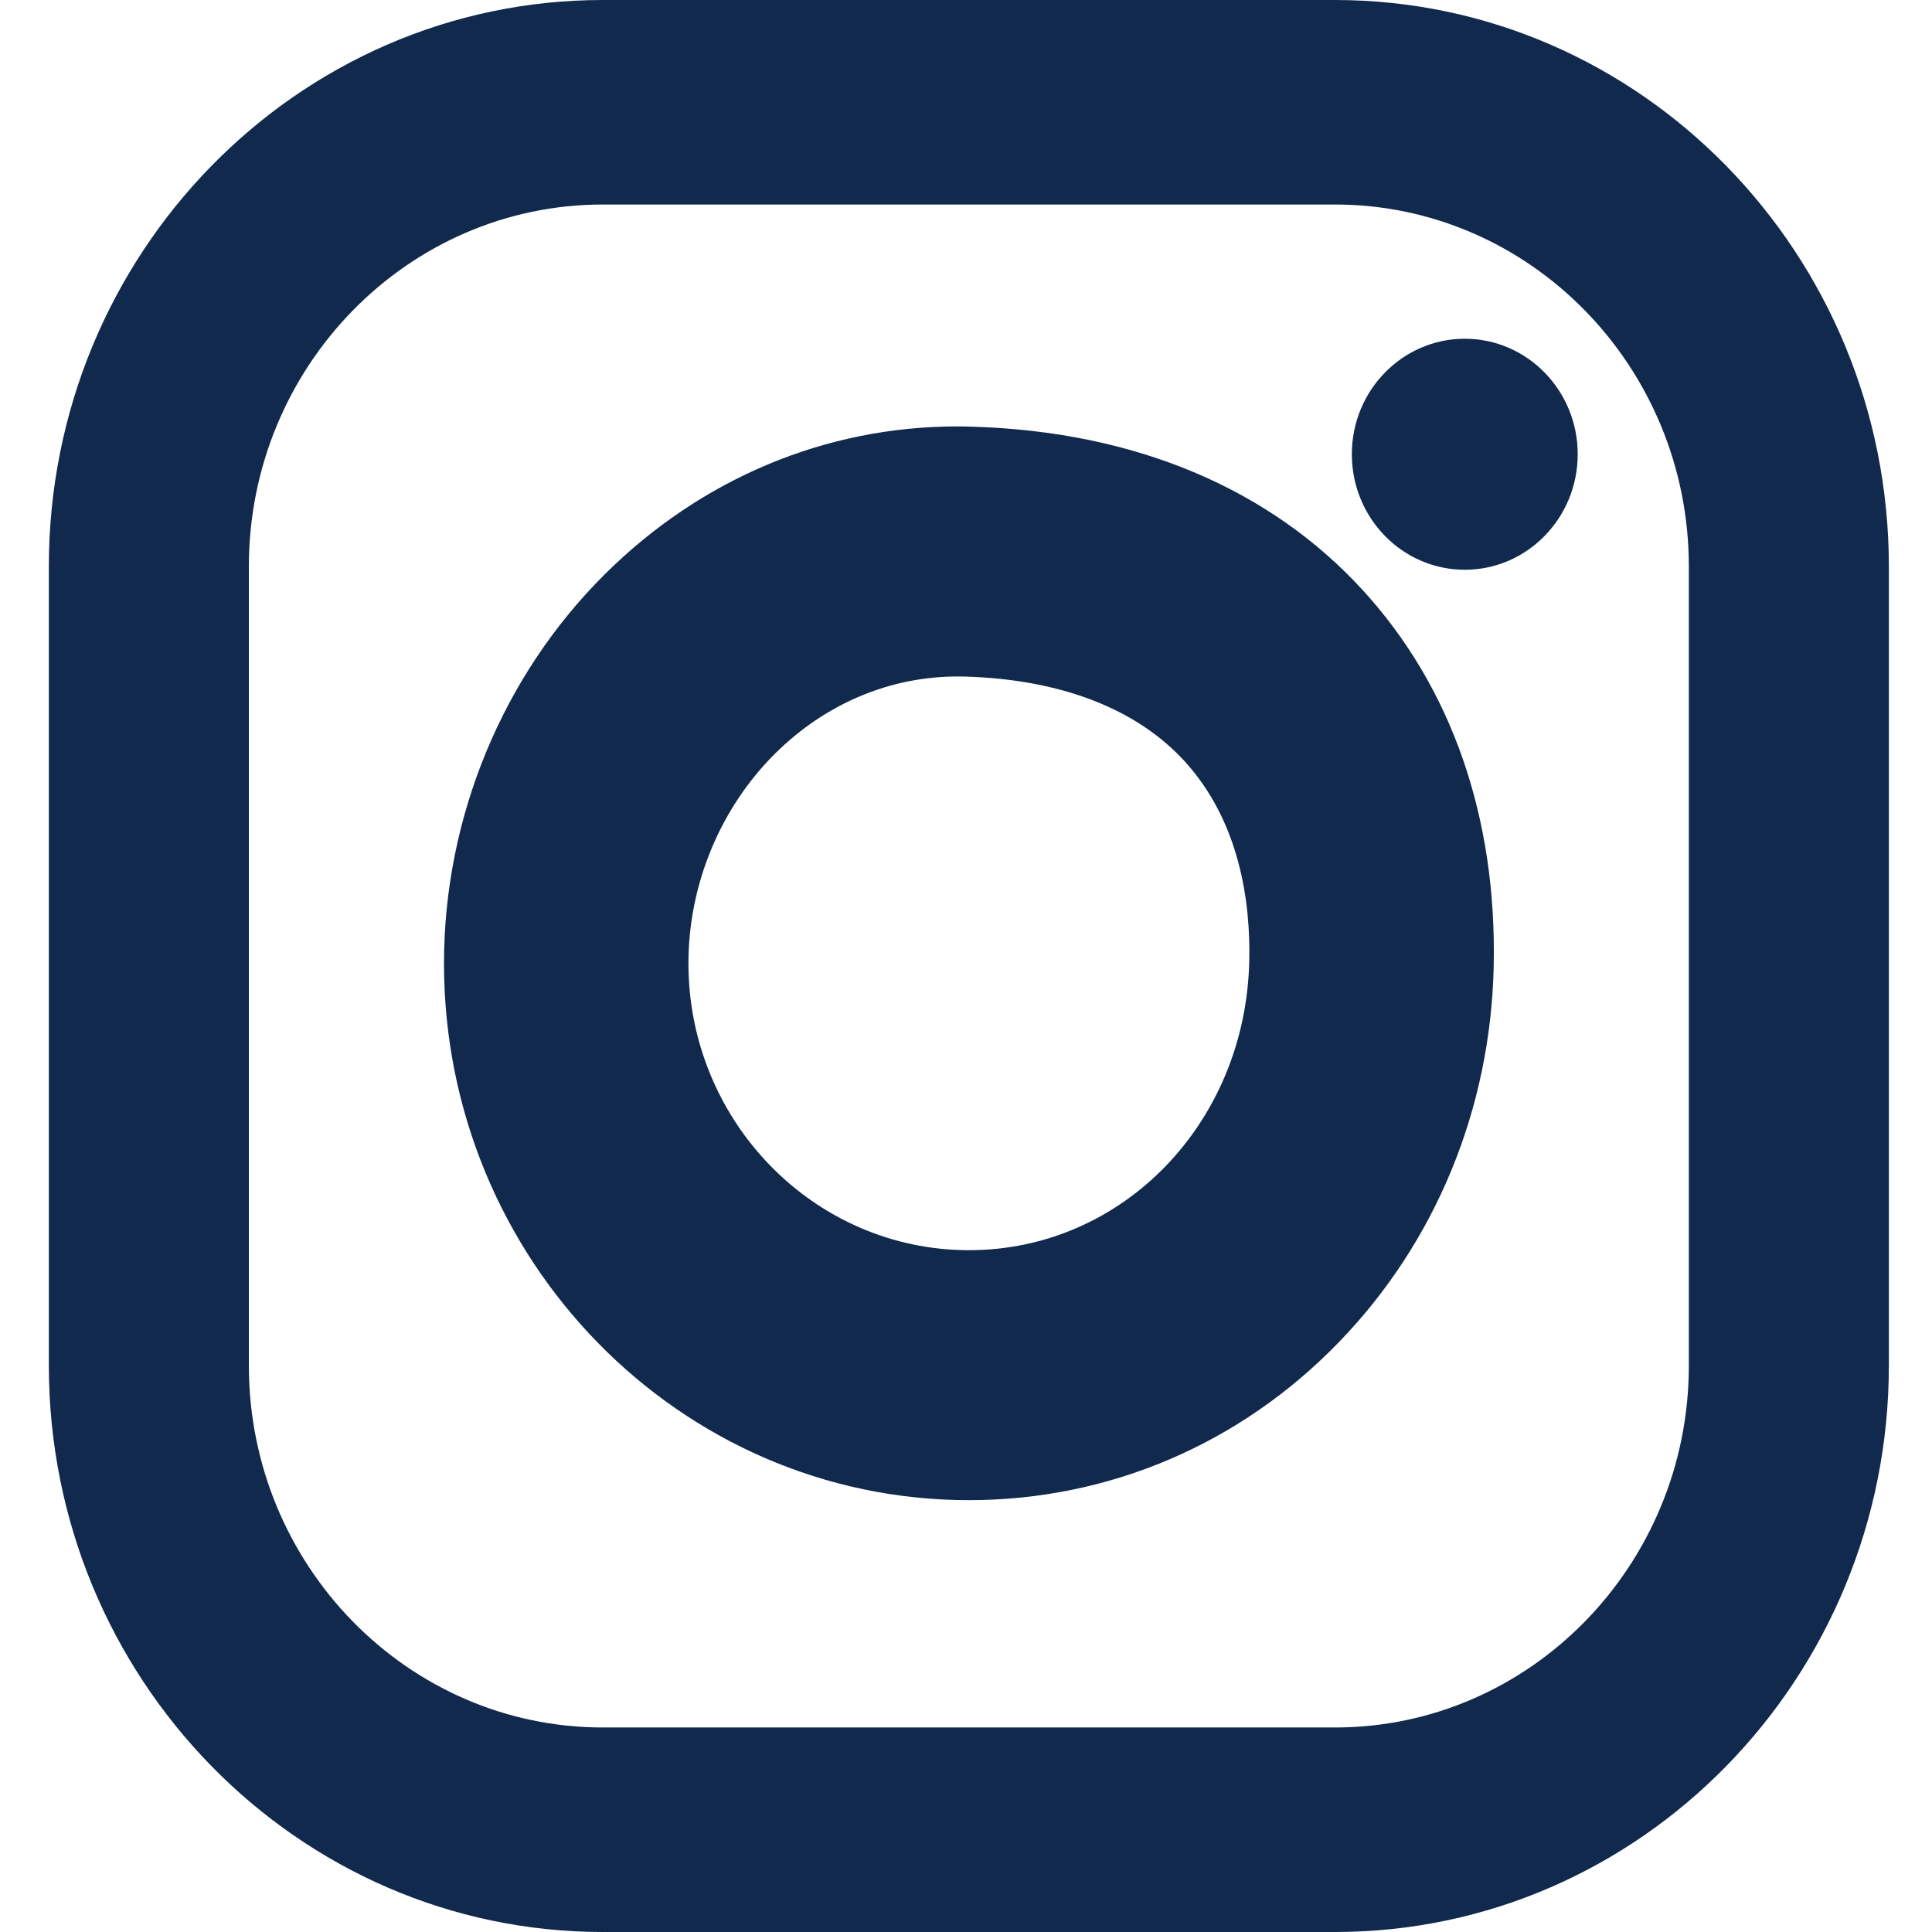 <?xml version="1.0" encoding="UTF-8"?>
<svg width="21px" height="21px" viewBox="0 0 21 21" version="1.1" xmlns="http://www.w3.org/2000/svg" xmlns:xlink="http://www.w3.org/1999/xlink">
    <!-- Generator: Sketch 52.6 (67491) - http://www.bohemiancoding.com/sketch -->
    <title>instagram</title>
    <desc>Created with Sketch.</desc>
    <g id="Symbols" stroke="none" stroke-width="1" fill="none" fill-rule="evenodd">
        <g id="Footer" transform="translate(-1083, -267)" fill="#10294D">
            <path d="M1089.552,267 L1097.511,267 C1100.831,267 1103.531,269.762 1103.531,273.157 L1103.531,281.843 C1103.531,285.238 1100.831,288 1097.511,288 L1089.552,288 C1086.232,288 1083.531,285.238 1083.531,281.843 L1083.531,273.157 C1083.531,269.762 1086.232,267 1089.552,267 Z M1085.705,281.843 C1085.705,284.012 1087.431,285.777 1089.552,285.777 L1097.511,285.777 C1099.631,285.777 1101.357,284.012 1101.357,281.843 L1101.357,273.157 C1101.357,270.988 1099.631,269.223 1097.511,269.223 L1089.552,269.223 C1087.431,269.223 1085.705,270.988 1085.705,273.157 L1085.705,281.843 Z M1097.694,271.937 C1097.694,271.244 1098.244,270.682 1098.922,270.682 C1099.599,270.682 1100.149,271.244 1100.149,271.937 C1100.149,272.631 1099.599,273.193 1098.922,273.193 C1098.244,273.193 1097.694,272.631 1097.694,271.937 Z M1089.574,273.242 C1090.621,272.202 1091.974,271.635 1093.406,271.635 C1093.461,271.635 1093.515,271.636 1093.57,271.638 C1095.329,271.69 1096.796,272.305 1097.812,273.414 C1098.778,274.469 1099.27,275.882 1099.236,277.501 C1099.203,279.053 1098.604,280.506 1097.549,281.593 C1096.478,282.698 1095.052,283.306 1093.532,283.306 C1090.385,283.306 1087.826,280.69 1087.826,277.471 C1087.826,275.887 1088.463,274.345 1089.574,273.242 Z M1090.483,277.471 C1090.483,279.19 1091.851,280.589 1093.532,280.589 C1095.203,280.589 1096.542,279.207 1096.579,277.442 C1096.593,276.818 1096.481,275.935 1095.874,275.272 C1095.352,274.702 1094.528,274.385 1093.492,274.354 C1093.465,274.353 1093.438,274.353 1093.41,274.353 C1092.673,274.353 1091.972,274.648 1091.425,275.191 C1090.827,275.786 1090.483,276.617 1090.483,277.471 Z" id="instagram"></path>
        </g>
    </g>
</svg>